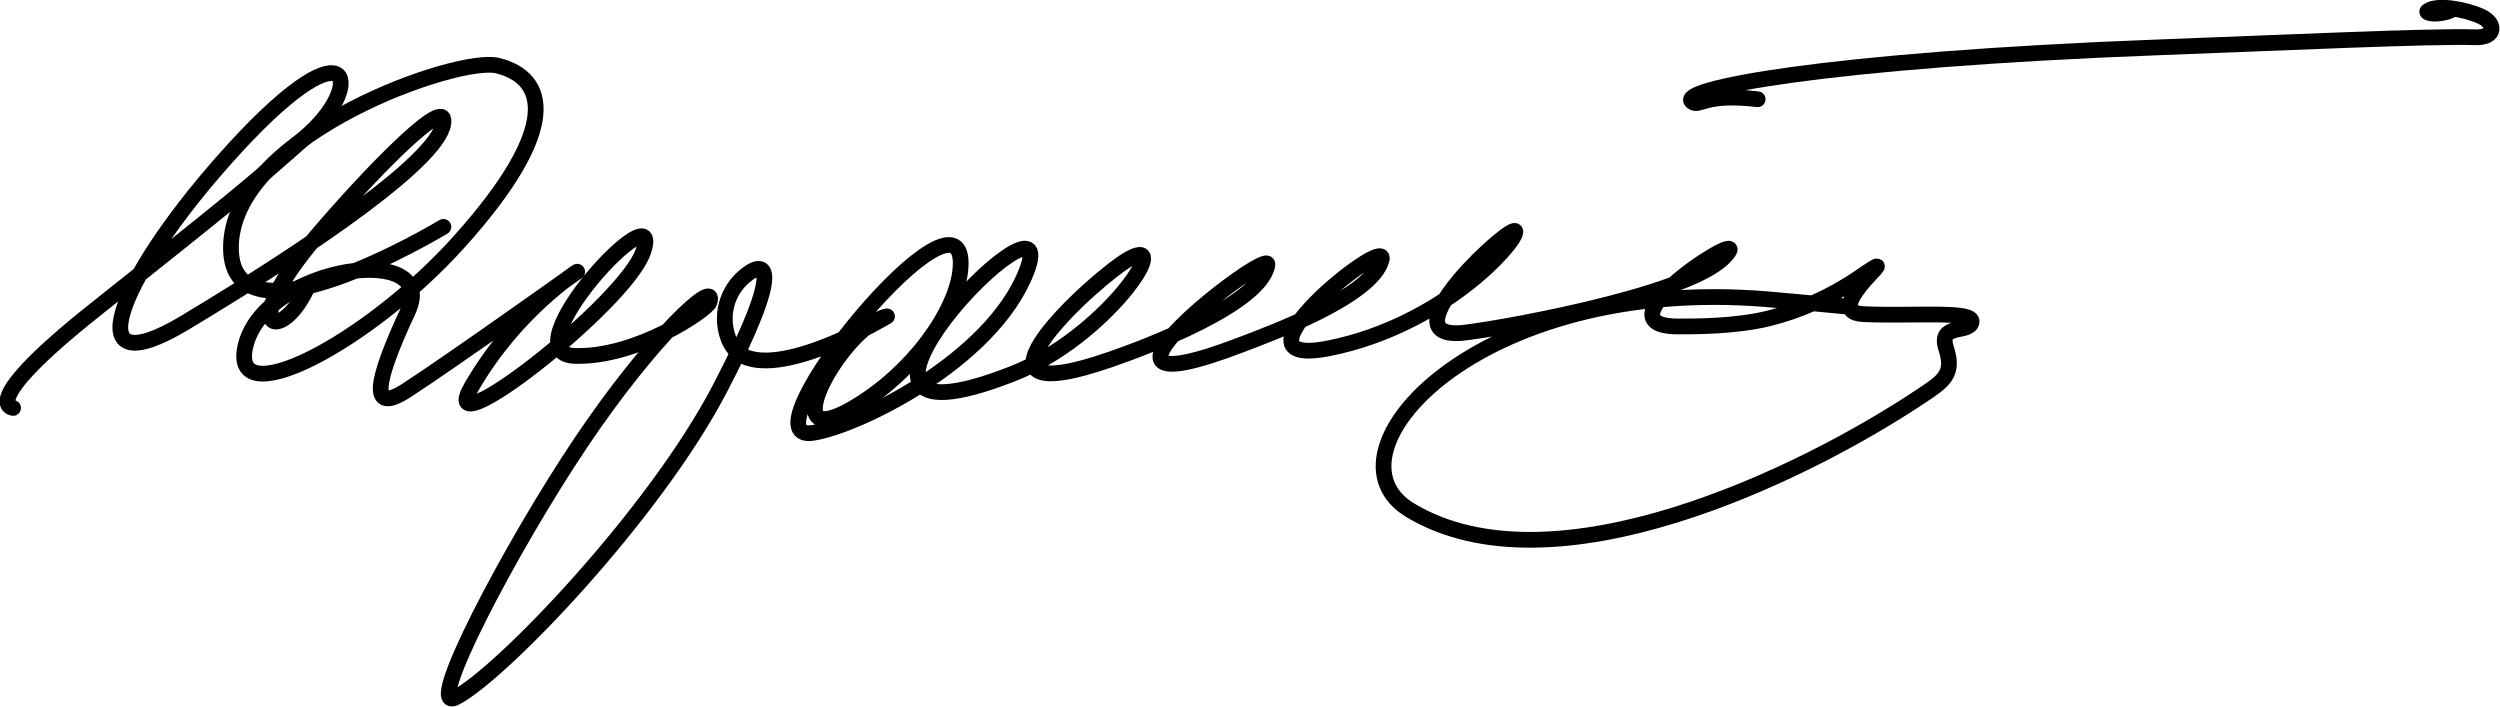 <?xml version="1.0" encoding="UTF-8" standalone="no"?><svg height="22.443mm" viewBox="0 0 79.375 22.443" width="79.375mm" xmlns="http://www.w3.org/2000/svg"><g fill="none" stroke="#000" stroke-linecap="round" stroke-linejoin="round" stroke-width=".5" transform="matrix(.999 0 0 .999 -411.582 -392.481)"><path d="m412.409 405.839s-1.19-.102 2.588-3.105c3.899-3.1 5.053-4.01 6.826-5.612 1.798-1.623 1.339-3.733-2.722.854-3.412 3.853-4.704 7.238-1.238 5.158 4.007-2.404 8.325-5.331 8.224-6.449-.056-.621-2.334 1.706-4.012 3.675-2.657 3.118-1.115 3.429-.315 1.649"/><path d="m426.086 400.084s-6.933 4.194-6.749.525c.175-3.5 7.221-5.963 8.474-5.649 1.533.383 2.075 1.925-1.225 5.599-2.894 3.223-7.4 5.584-6.774 3.25.675-2.518 6.174-3.25 5.149-1.05-1.028 2.207-1.26 3.309-.05 2.525 1.412-.914 5.427-3.775 5.427-3.775s-1.957 1.233-3.36 3.662c-1.217 2.108 4.886-2.643 5.455-4.29.736-2.129-4.309 3.236-2.173 3.304 1.976.063 4.203-1.468 4.28-1.703.271-.824-1.83 1.103-4.08 4.453-2.25 3.35-5.011 8.633-3.985 8.105 1.433-.736 6.3-5.799 8.39-9.8 2.103-4.027 1.434-4.151.768-3.565-.924.814-.673 2.196-.013 2.517 1.362.662 4.565-1.263 4.565-1.263-1.366.26-3.722 4.427-1.125 2.943 1.925-1.1 3.35-3.105 3.46-4.465.268-3.325-6.992 5.54-4.713 5.227 1.368-.188 5.693-2.265 6.808-5.126 1.32-3.388-8.062 6.236-.432 3.243 2.935-1.151 5.102-4.424 3.716-3.663-1.08.593-5.946 5.06-.595 3.204 1.06-.368 4.763-1.741 4.972-3.005.098-.593-7.141 4.967-.795 2.528.824-.317 4.159-1.528 4.426-2.703.181-.797-5.224 3.55-1.65 2.825 3.575-.725 5.899-3.325 5.899-3.7s-4.149 3.398-1.728 3.22c.746-.055 7.075-1.125 8.343-2.392 1.295-1.295-4.298 2.186-1.441 2.184.518-0 1.803.006 2.866-.253.957-.234 1.978-.679 2.872-1.291 1.826-1.251-1.38 1.088.15 1.153 1.63.07 3.511-.122 3.436.253-.075.375-1.078.022-.807.838.274.827-.111 1.056-.793 1.511-3.764 2.514-11.708 6.368-16.248 3.625-2.947-1.781 2.1-7.474 11.374-6.699.87.073 2.628.242 2.628.242"/><path d="m467.856 396.028c-1.729-.203-1.841.261-2.082.082-.521-.387 4.082-1.331 14.942-1.736 3.887-.145 8.469-.361 9.942-.316.687.021.64-.453.196-.659-.507-.235-1.41-.394-1.706-.173-.092.068.327.15.716-.013"/></g></svg>